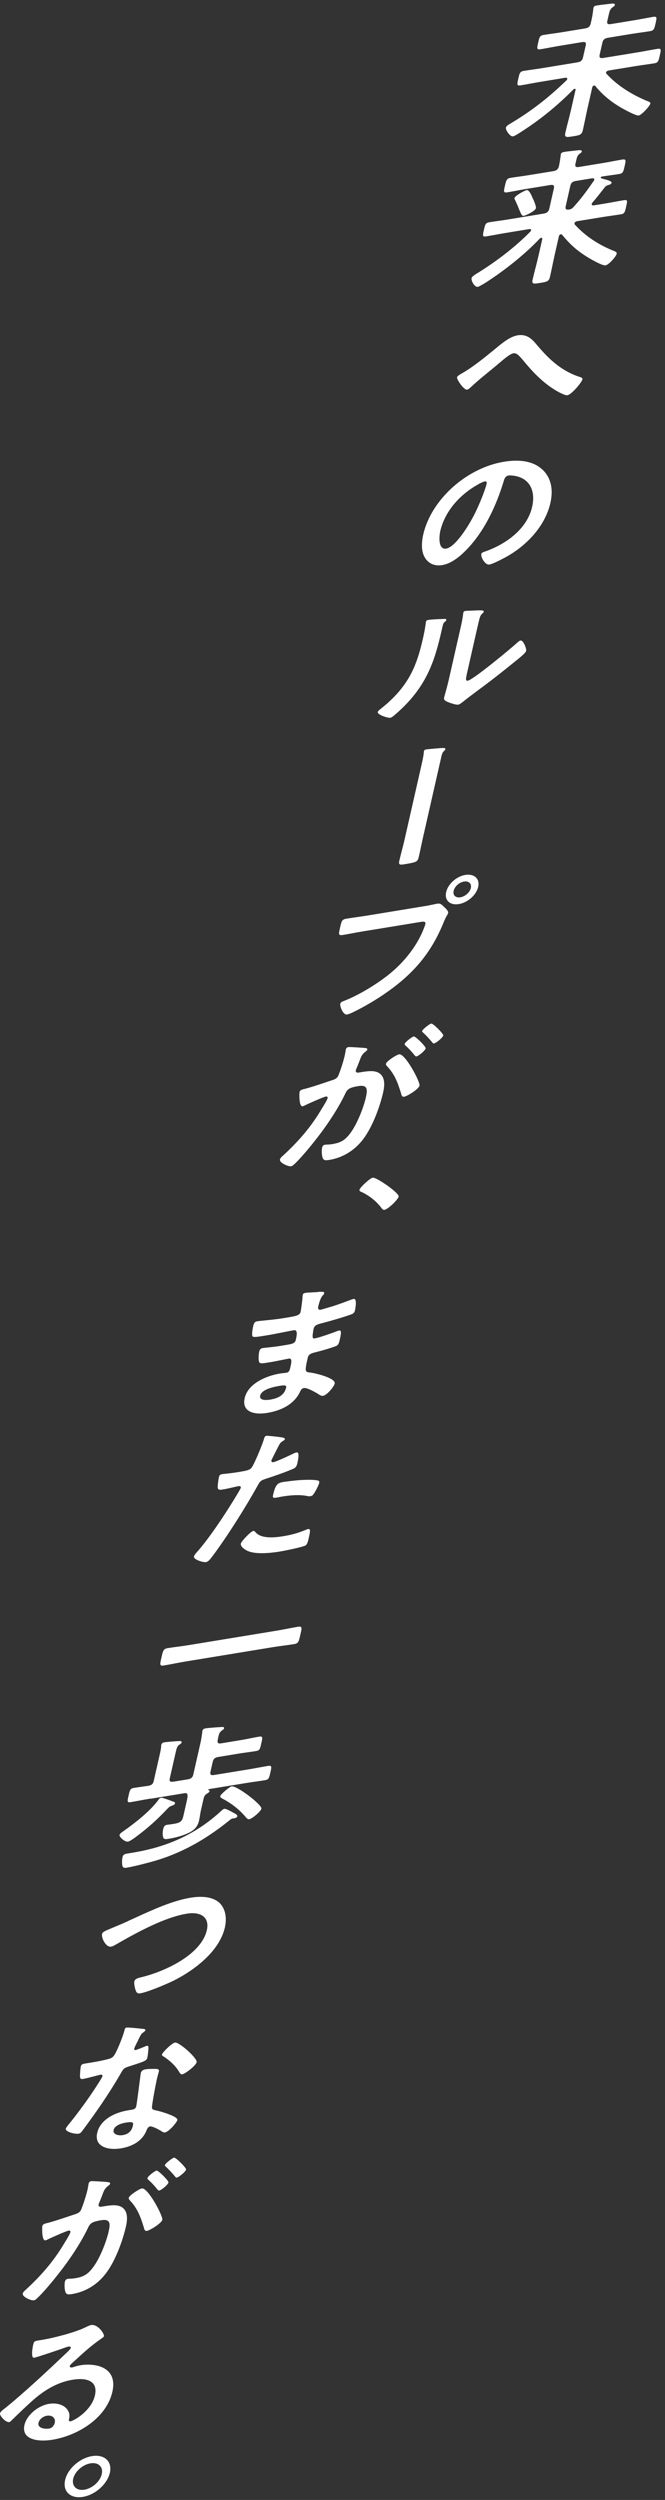 <svg width="148" height="556" viewBox="0 0 148 556" fill="none" xmlns="http://www.w3.org/2000/svg">
<rect x="0" y="0" width="148" height="556" fill="#333333" stroke="none"/>
<path fill-rule="evenodd" clip-rule="evenodd" d="M127.858 19.761C128.114 19.716 128.142 19.877 128.105 20.037L128.089 19.994L127.085 24.419C126.89 25.278 126.67 26.131 126.452 26.979L126.452 26.98L126.452 26.98C126.235 27.82 126.02 28.655 125.832 29.486C125.578 30.605 126.002 30.559 127.544 30.314C129.086 30.07 129.484 29.966 129.729 28.884C129.918 28.053 130.092 27.218 130.266 26.379L130.266 26.378C130.442 25.53 130.62 24.677 130.815 23.818L131.81 19.43C131.847 19.27 131.958 19.063 132.214 19.018C132.321 19.003 132.414 19.05 132.467 19.101C134.003 20.988 135.773 22.475 137.957 23.785C138.524 24.133 141.496 25.79 142.139 25.69C142.782 25.591 144.613 23.615 144.747 23.025C144.809 22.754 144.436 22.614 144.052 22.469L144.051 22.469C144.017 22.456 143.984 22.444 143.951 22.431C140.433 20.96 137.363 18.997 134.955 16.395L134.945 16.381L134.932 16.36L134.932 16.36C134.885 16.289 134.849 16.235 134.876 16.119C134.934 15.861 135.192 15.751 135.453 15.681L141.184 14.746C141.993 14.61 142.788 14.497 143.578 14.386C144.259 14.289 144.936 14.193 145.613 14.084C146.474 13.945 146.563 13.548 146.805 12.478L146.838 12.332L146.871 12.187C147.115 11.117 147.205 10.724 146.344 10.863C145.598 10.981 144.852 11.119 144.101 11.258C143.367 11.393 142.63 11.529 141.887 11.648L134.264 12.891C133.539 13.011 133.317 12.792 133.465 12.141L134.076 9.449C134.215 8.834 134.569 8.527 135.282 8.404L140.505 7.547C141.202 7.434 141.897 7.337 142.591 7.239C143.285 7.141 143.979 7.043 144.677 6.93C145.538 6.792 145.635 6.361 145.87 5.32L145.902 5.179L145.934 5.038C146.171 4 146.261 3.608 145.4 3.747C144.702 3.86 144 3.991 143.298 4.123C142.596 4.254 141.894 4.386 141.196 4.499L135.974 5.356C135.289 5.472 135.019 5.294 135.161 4.667L135.42 3.524C135.674 2.406 135.795 2.045 136.252 1.684C136.312 1.64 136.367 1.601 136.418 1.566L136.42 1.565L136.422 1.564L136.422 1.563L136.422 1.563C136.656 1.401 136.789 1.308 136.833 1.117C136.918 0.739 136.429 0.78 136.123 0.806L136.123 0.806C136.081 0.809 136.043 0.812 136.009 0.814C135.687 0.859 135.205 0.916 134.703 0.974L134.702 0.974L134.702 0.974L134.701 0.974L134.701 0.974C133.998 1.056 133.256 1.143 132.856 1.21C132.494 1.27 132.165 1.351 132.068 1.781C132.056 1.83 132.053 1.887 132.05 1.945C132.046 2.002 132.043 2.06 132.032 2.109C131.947 2.826 131.835 3.602 131.665 4.352L131.464 5.237C131.316 5.889 130.962 6.196 130.249 6.319L125.161 7.154C124.463 7.267 123.769 7.365 123.075 7.463L123.075 7.463C122.38 7.56 121.686 7.658 120.988 7.771C120.129 7.912 120.048 8.269 119.772 9.486C119.496 10.703 119.407 11.096 120.266 10.955C120.964 10.842 121.666 10.71 122.368 10.579C123.07 10.447 123.771 10.316 124.469 10.203L129.558 9.367C130.28 9.26 130.505 9.466 130.362 10.092L129.751 12.784C129.603 13.436 129.249 13.743 128.536 13.866L120.992 15.101C120.169 15.242 119.355 15.357 118.546 15.473C117.888 15.566 117.232 15.66 116.576 15.766C115.715 15.905 115.626 16.302 115.384 17.372L115.351 17.517L115.318 17.663C115.074 18.733 114.984 19.125 115.845 18.986C116.559 18.871 117.277 18.738 117.999 18.604L118 18.604C118.757 18.463 119.52 18.322 120.289 18.198L125.835 17.285C126.07 17.274 126.309 17.303 126.242 17.598C126.22 17.692 126.158 17.763 126.09 17.84C126.07 17.863 126.049 17.886 126.029 17.911C122.058 21.74 118.333 24.656 113.593 27.484L113.544 27.514C113.186 27.728 112.681 28.031 112.604 28.371C112.478 28.924 113.52 30.427 114.163 30.328C114.513 30.265 115.325 29.764 115.768 29.464C120.192 26.655 123.954 23.58 127.574 19.929C127.676 19.823 127.751 19.776 127.858 19.761ZM124.389 52.528C124.447 52.27 124.646 52.134 124.753 52.119L124.78 52.112C124.905 52.087 124.963 52.118 125.033 52.157L125.056 52.169L125.075 52.179C126.643 54.099 128.142 55.525 130.309 56.909C130.936 57.336 134.003 59.143 134.755 59.017C135.478 58.909 137.092 57.091 137.24 56.44C137.316 56.108 137.059 55.985 136.621 55.808C133.182 54.446 130.219 52.468 127.903 49.913C127.858 49.825 127.833 49.768 127.863 49.633C127.922 49.374 128.185 49.24 128.441 49.195L133.743 48.33C134.535 48.198 135.319 48.086 136.108 47.974L136.108 47.974C136.79 47.877 137.475 47.779 138.171 47.668C138.992 47.533 139.074 47.171 139.314 46.109L139.348 45.957L139.382 45.806C139.625 44.743 139.707 44.386 138.885 44.521C138.116 44.644 137.35 44.785 136.589 44.925L136.589 44.925L136.589 44.925L136.589 44.925L136.589 44.925L136.588 44.925L136.588 44.925L136.588 44.925L136.588 44.925L136.588 44.925L136.588 44.925L136.587 44.925L136.587 44.925L136.587 44.925L136.587 44.925L136.587 44.925L136.586 44.925C135.862 45.059 135.142 45.191 134.429 45.306L132.134 45.678C131.86 45.693 131.626 45.64 131.693 45.345C131.721 45.222 131.777 45.144 131.867 45.035C132.855 43.879 133.43 43.144 134.352 41.965L134.353 41.964L134.6 41.648C134.847 41.356 135.11 41.221 135.481 41.125C135.513 41.112 135.55 41.1 135.59 41.086C135.782 41.022 136.041 40.936 136.101 40.671C136.174 40.351 135.637 40.152 134.235 39.782C134.1 39.751 133.648 39.636 133.678 39.501C133.709 39.365 133.872 39.273 133.979 39.259C134.623 39.153 135.254 39.066 135.884 38.98C136.514 38.894 137.145 38.807 137.789 38.702C138.65 38.563 138.74 38.166 138.981 37.096L139.014 36.95L139.047 36.805C139.291 35.735 139.381 35.342 138.52 35.481C137.804 35.597 137.084 35.732 136.37 35.867C135.691 35.994 135.017 36.121 134.356 36.229L128.878 37.132C128.193 37.247 127.923 37.07 128.065 36.443L128.235 35.693C128.391 35.005 128.516 34.568 128.937 34.25L129.001 34.205C129.258 34.026 129.429 33.906 129.47 33.724C129.554 33.356 129.059 33.389 128.738 33.411L128.675 33.415C128.45 33.441 128.158 33.474 127.839 33.509L127.839 33.509L127.838 33.51L127.838 33.51C127.042 33.598 126.08 33.705 125.591 33.788C125.229 33.848 124.9 33.928 124.811 34.322C124.797 34.382 124.795 34.435 124.792 34.489C124.789 34.546 124.785 34.605 124.77 34.674C124.679 35.416 124.553 36.254 124.389 36.979C124.241 37.63 123.86 37.944 123.174 38.06L117.738 38.946C117.051 39.059 116.357 39.157 115.659 39.255L115.658 39.255L115.658 39.255L115.658 39.255L115.658 39.255L115.658 39.255C114.978 39.351 114.293 39.448 113.605 39.559C112.746 39.7 112.648 40.131 112.381 41.311L112.347 41.456C112.103 42.526 112.013 42.919 112.874 42.78C113.59 42.664 114.31 42.529 115.025 42.394L115.025 42.394L115.025 42.394L115.025 42.394L115.025 42.394L115.026 42.394L115.026 42.394L115.026 42.394L115.026 42.394L115.026 42.394L115.026 42.394L115.026 42.394L115.026 42.394L115.026 42.394L115.027 42.394L115.027 42.394L115.027 42.394C115.705 42.266 116.378 42.14 117.038 42.032L122.474 41.145C123.159 41.03 123.421 41.244 123.273 41.896L122.246 46.419C122.099 47.071 121.717 47.385 121.032 47.501L113.338 48.766C112.53 48.902 111.735 49.015 110.945 49.126L110.945 49.126C110.264 49.223 109.587 49.319 108.91 49.428C108.05 49.569 107.969 49.926 107.693 51.143C107.417 52.36 107.336 52.716 108.195 52.575C108.941 52.457 109.688 52.319 110.438 52.181C111.172 52.045 111.909 51.909 112.652 51.79L117.74 50.954C117.996 50.909 118.254 50.968 118.196 51.226C118.166 51.355 118.098 51.433 118.026 51.515C118.009 51.535 117.991 51.555 117.974 51.576C114.572 55.005 110.617 58.023 106.52 60.583C106.073 60.844 105.044 61.45 104.955 61.844C104.812 62.471 105.648 63.914 106.333 63.798C106.574 63.762 107.408 63.279 108.174 62.807C112.296 60.136 116.811 56.586 120.134 53.049C120.169 53.027 120.2 53.004 120.23 52.983C120.305 52.93 120.369 52.884 120.445 52.874C120.659 52.844 120.681 53.031 120.685 53.186L119.814 57.022C119.62 57.876 119.401 58.731 119.181 59.586L119.181 59.586L119.181 59.586L119.181 59.586L119.181 59.586C118.961 60.441 118.741 61.295 118.547 62.15C118.307 63.207 118.692 63.165 120.233 62.92C121.775 62.675 122.174 62.572 122.411 61.527C122.604 60.674 122.781 59.826 122.957 58.979L122.957 58.979L122.957 58.979L122.957 58.978L122.957 58.978L122.957 58.978L122.957 58.978L122.957 58.978L122.957 58.978L122.957 58.978L122.957 58.978L122.957 58.977L122.957 58.977L122.957 58.977L122.957 58.977L122.957 58.977L122.958 58.976L122.958 58.975L122.958 58.974L122.958 58.974L122.958 58.974L122.958 58.974L122.958 58.974L122.958 58.974L122.958 58.974L122.958 58.974L122.958 58.973L122.958 58.973L122.958 58.973L122.958 58.973L122.958 58.973L122.958 58.973L122.958 58.973C123.134 58.125 123.311 57.278 123.504 56.424L124.389 52.528ZM115.572 46.659C115.997 47.661 116.171 48.072 116.587 48.004L116.575 48.001C117.044 47.927 119.132 46.927 119.275 46.3C119.364 45.907 118.763 44.452 118.569 44.111C118.558 44.085 118.545 44.054 118.531 44.02L118.53 44.018C118.316 43.509 117.766 42.198 117.227 42.281C116.827 42.333 114.639 43.49 114.513 44.044C114.477 44.205 114.575 44.389 114.65 44.529C114.666 44.56 114.681 44.589 114.694 44.615C115.069 45.411 115.337 46.053 115.531 46.562L115.572 46.659ZM131.755 39.659C132.068 39.64 132.328 39.685 132.257 40.012C132.229 40.131 132.173 40.208 132.085 40.315C130.611 42.423 129.492 43.992 127.695 45.988C127.364 46.366 127.12 46.53 126.623 46.611C125.958 46.693 125.761 46.48 125.903 45.853L126.93 41.33C127.078 40.678 127.42 40.368 128.105 40.252L131.755 39.659ZM119.699 76.952C122.173 79.891 125.007 82.551 129.056 83.845C129.351 83.912 129.694 84.054 129.619 84.386C129.476 85.013 127.242 87.737 126.274 87.905C125.737 87.99 124.211 87.14 123.756 86.868C120.807 85.113 118.556 82.728 116.48 80.202L116.42 80.131L116.42 80.131C115.586 79.145 114.999 78.451 114.264 78.575C113.516 78.7 112.246 79.779 111.146 80.714L111.146 80.714L111.125 80.732C110.371 81.377 109.601 82.007 108.832 82.636C107.506 83.721 106.18 84.805 104.934 85.97C104.889 86.009 104.841 86.054 104.789 86.101L104.789 86.102C104.538 86.331 104.214 86.628 103.949 86.664C103.264 86.78 101.606 84.401 101.718 83.909C101.785 83.612 102.395 83.266 102.804 83.034C102.885 82.988 102.958 82.947 103.017 82.911C105.11 81.719 107.734 79.613 109.669 78.036C109.863 77.877 110.063 77.711 110.269 77.541C111.757 76.306 113.513 74.849 115.21 74.576C117.396 74.22 118.529 75.573 119.514 76.747L119.515 76.748L119.597 76.847C119.63 76.886 119.663 76.925 119.696 76.964L119.699 76.952ZM122.489 111.875C123.194 108.765 122.61 106.215 120.705 104.413L120.69 104.423C118.674 102.543 115.668 102.12 112.164 102.694C103.718 104.087 95.933 111.225 94.192 118.895C93.843 120.432 93.764 122.146 94.25 123.368C94.827 124.869 96.216 126.037 98.404 125.68C100.375 125.365 102.224 123.885 103.701 122.385C107.995 118.047 110.578 112.016 112.054 107.167L112.069 107.116L112.082 107.071C112.24 106.53 112.43 105.877 113.203 105.748C113.526 105.692 114.191 105.778 114.492 105.821C117.944 106.385 119.229 109.209 118.434 112.713C117.371 117.396 113.039 120.82 108.125 122.6C108.094 122.61 108.062 122.62 108.03 122.63C107.662 122.747 107.192 122.895 107.123 123.2C106.961 123.913 107.975 125.707 108.902 125.555C109.761 125.414 112.197 124.132 113.106 123.602C117.952 120.759 121.454 116.435 122.489 111.875ZM97.985 118.128C98.928 113.973 102.087 110.076 106.569 107.642L106.56 107.627C106.883 107.454 107.579 107.121 107.862 107.069C108.265 107.005 108.38 107.238 108.304 107.57C107.947 109.144 106.54 112.495 105.714 114.143C103.962 117.649 101.14 121.713 99.314 122.01C97.489 122.306 97.709 119.345 97.985 118.128ZM98.692 137.655L98.693 137.655C99.052 137.64 99.389 137.625 99.324 137.91C99.292 138.053 99.087 138.229 98.917 138.374L98.859 138.425C98.631 138.633 98.536 139.078 98.472 139.384C98.462 139.428 98.453 139.47 98.445 139.507L98.28 140.232C96.74 147.018 94.935 152.864 88.114 158.773C88.049 158.826 87.977 158.889 87.9 158.956L87.9 158.956C87.578 159.237 87.167 159.594 86.845 159.636C86.309 159.721 83.938 158.95 84.072 158.36C84.125 158.127 84.458 157.853 84.675 157.696C91.048 152.679 92.774 147.979 94.158 141.882C94.381 140.898 94.64 139.587 94.748 138.655C94.759 138.606 94.764 138.542 94.768 138.479C94.773 138.415 94.778 138.352 94.789 138.303C94.856 138.008 95.086 137.905 95.339 137.872C95.991 137.761 97.624 137.699 98.411 137.669L98.527 137.664L98.515 137.662C98.556 137.661 98.598 137.659 98.64 137.658L98.692 137.655ZM103.89 149.971C103.658 150.992 103.586 151.479 104.125 151.382C105.307 151.185 113.663 144.266 115.051 142.992L115.083 142.962C115.294 142.766 115.592 142.489 115.859 142.451C116.462 142.355 117.21 144.244 117.09 144.773C116.986 145.229 115.569 146.359 114.926 146.872L114.793 146.978C112.257 149.04 109.732 151.052 107.126 152.968C106.841 153.182 106.514 153.425 106.168 153.683C105.149 154.442 103.964 155.324 103.207 155.943C103.127 156.002 103.045 156.068 102.96 156.135L102.959 156.135C102.644 156.386 102.296 156.664 101.958 156.719C101.488 156.794 100.12 156.328 99.71 156.145L99.689 156.136C99.254 155.961 98.703 155.738 98.835 155.158C98.85 155.093 98.909 154.88 98.995 154.573L98.995 154.573C99.217 153.775 99.616 152.341 99.874 151.206L102.477 139.737C102.731 138.619 102.982 137.512 103.089 136.412L103.126 136.252C103.179 136.019 103.347 135.902 103.561 135.873C103.704 135.853 104.146 135.837 104.504 135.824L104.504 135.824C104.677 135.817 104.83 135.811 104.92 135.807L105.243 135.792C106.854 135.721 107.74 135.681 107.664 136.016C107.626 136.183 107.533 136.272 107.42 136.379C107.375 136.422 107.327 136.468 107.278 136.523C106.984 136.779 106.885 137.068 106.776 137.388L106.763 137.427C106.553 138.18 106.179 139.828 105.995 140.639L103.875 149.981L103.89 149.971ZM93.715 188.228C93.861 187.541 94.007 186.853 94.163 186.165L94.166 186.153L98.234 168.231C98.328 167.813 98.453 167.376 98.768 167.072C98.945 166.919 99.082 166.769 99.118 166.609C99.171 166.377 98.905 166.366 98.562 166.353L98.556 166.352C98.061 166.369 95.32 166.6 94.824 166.682C94.58 166.73 94.42 166.81 94.367 167.043C94.336 167.178 94.3 167.338 94.309 167.469C94.237 168.242 94.006 169.262 93.791 170.208L90.005 186.889C89.831 187.657 89.631 188.423 89.432 189.188C89.232 189.954 89.032 190.72 88.858 191.488C88.674 192.299 89.006 192.375 89.865 192.234C92.939 191.732 92.953 191.669 93.254 190.343L93.266 190.291C93.422 189.603 93.568 188.915 93.715 188.228ZM95.583 201.325C95.907 201.274 96.309 201.188 96.662 201.113L96.663 201.113L96.664 201.112L96.665 201.112C96.968 201.048 97.235 200.991 97.383 200.971C97.986 200.867 98.361 201.239 98.688 201.564C98.748 201.623 98.806 201.681 98.864 201.734L98.905 201.772C99.189 202.035 99.836 202.636 99.743 203.045C99.715 203.166 99.639 203.3 99.521 203.508C99.351 203.806 99.096 204.255 98.774 205.035C96.194 211.39 92.568 216.151 86.098 220.68C83.713 222.362 81.014 223.946 78.46 225.176L78.434 225.188L78.434 225.188L78.433 225.188C78.088 225.343 77.573 225.573 77.219 225.632C76.36 225.773 75.61 223.78 75.728 223.264C75.808 222.907 76.154 222.753 76.49 222.635C79.708 221.388 83.493 219.119 86.385 216.854C90.034 213.986 92.978 210.13 94.375 206.363C94.468 206.126 94.624 205.722 94.669 205.525C94.811 204.898 94.222 204.932 93.576 205.044L80.837 207.129C80.021 207.26 79.213 207.411 78.403 207.563L78.401 207.563C77.72 207.69 77.038 207.818 76.35 207.934C75.278 208.104 75.345 207.809 75.677 206.346L75.712 206.189C76.014 204.854 76.099 204.475 77.106 204.318C77.954 204.177 78.793 204.057 79.633 203.938L79.634 203.937C80.323 203.839 81.013 203.741 81.709 203.631L95.59 201.352L95.583 201.325ZM106.423 197.245C106.013 199.052 104.075 200.758 102.103 201.073C100.132 201.388 98.886 200.213 99.296 198.406C99.706 196.599 101.605 194.898 103.576 194.583C105.548 194.267 106.833 195.438 106.423 197.245ZM100.96 198.138C100.737 199.121 101.426 199.73 102.459 199.564C103.492 199.397 104.564 198.49 104.787 197.507C105.01 196.524 104.329 195.878 103.254 196.06C102.178 196.243 101.183 197.154 100.96 198.138ZM81.043 233.061C81.004 233.059 80.968 233.057 80.937 233.054L80.913 233.049C80.404 233.011 77.862 232.822 77.5 232.882C77.177 232.938 77.017 233.186 76.959 233.444C76.954 233.464 76.944 233.528 76.93 233.621L76.93 233.621C76.892 233.87 76.823 234.327 76.735 234.712C76.468 235.892 75.862 237.822 75.386 239.007C75.123 239.71 74.755 239.962 74.015 240.208C73.445 240.393 72.869 240.587 72.29 240.782L72.285 240.784L72.285 240.784L72.284 240.784C70.796 241.285 69.289 241.793 67.817 242.175C67.777 242.184 67.737 242.194 67.695 242.204C67.274 242.302 66.765 242.422 66.664 242.869C66.619 243.066 66.494 246.179 67.353 246.038C67.53 246.014 67.74 245.904 67.929 245.804C68.01 245.762 68.087 245.721 68.156 245.69C68.865 245.359 72.002 243.952 72.538 243.867C72.751 243.837 72.977 243.927 72.91 244.222C72.812 244.654 72.056 245.874 71.609 246.595L71.608 246.598C71.547 246.697 71.491 246.786 71.444 246.863C69.224 250.611 66.414 253.877 62.973 257.025C62.715 257.251 62.373 257.561 62.306 257.856C62.136 258.606 64.148 259.476 64.791 259.377C65.035 259.328 65.285 259.14 65.47 258.949C66.769 257.783 68.997 255.083 70.071 253.712C72.675 250.438 75.216 246.646 76.874 243.157C77.324 242.2 77.785 241.878 79.786 241.544C81.974 241.187 81.771 242.537 81.406 244.147C80.923 246.274 79.572 249.78 78.115 251.815C76.845 253.594 75.866 254.148 73.894 254.463C73.474 254.535 73.126 254.547 72.836 254.558H72.836C72.635 254.565 72.462 254.571 72.313 254.595C71.926 254.65 71.758 254.935 71.691 255.23C71.552 255.844 71.607 256.968 71.801 257.478C72.005 258.118 72.488 258.099 73.28 257.968C76.178 257.501 78.868 255.954 80.847 253.327C83.014 250.445 84.594 245.931 85.272 242.944C85.688 241.112 85.682 239.314 84.142 238.525C83.062 238.024 81.718 238.239 80.294 238.467L80.264 238.472L79.834 238.543C79.404 238.613 79.089 238.464 79.192 238.009C79.223 237.874 79.278 237.745 79.349 237.605C79.555 237.112 79.724 236.685 79.866 236.327L79.909 236.22L79.932 236.157C80.357 234.996 80.551 234.466 81.326 233.905L81.376 233.867C81.557 233.725 81.703 233.612 81.744 233.431C81.818 233.105 81.339 233.078 81.043 233.061ZM89.95 243.915C90.663 243.792 93.194 242.208 93.364 241.458L93.374 241.473C93.561 240.65 90.177 234.259 88.821 234.482C88.254 234.586 86.037 235.983 85.904 236.573C85.859 236.769 85.988 236.941 86.098 237.082C87.856 238.903 88.553 240.845 89.301 243.302C89.362 243.601 89.481 243.989 89.95 243.915ZM92.669 234.954C93.138 234.88 94.611 233.689 94.73 233.16L94.74 233.175C94.829 232.782 92.464 230.449 92.101 230.508C91.671 230.579 90.159 231.774 90.07 232.167C90.031 232.339 90.168 232.474 90.287 232.578C90.998 233.205 91.662 233.924 92.253 234.679C92.262 234.687 92.271 234.696 92.28 234.706L92.299 234.726L92.32 234.748C92.414 234.85 92.529 234.975 92.669 234.954ZM96.593 232.071C97.021 232.001 98.519 230.818 98.653 230.285C98.716 229.916 96.372 227.575 95.983 227.641C95.62 227.701 94.041 228.907 93.952 229.3C93.916 229.46 94.087 229.615 94.212 229.695C94.914 230.358 95.559 231.048 96.178 231.796C96.198 231.82 96.216 231.844 96.234 231.867L96.235 231.867C96.335 231.995 96.413 232.095 96.593 232.071ZM88.722 266.126C88.566 266.814 86.365 268.939 85.573 269.069C85.272 269.121 85.09 268.898 84.96 268.738L84.932 268.704C83.789 267.191 82.285 265.957 80.475 265.107L80.446 265.096C80.224 265.008 79.941 264.896 80.005 264.613C80.13 264.06 82.352 262.018 82.955 261.922C83.775 261.785 88.901 265.339 88.722 266.126ZM72.145 287.62C72.229 287.251 71.734 287.268 70.83 287.321L70.797 287.353C70.566 287.371 70.2 287.389 69.804 287.408H69.803C69.119 287.441 68.343 287.479 68.003 287.533C67.68 287.589 67.453 287.679 67.378 288.011C67.341 288.171 67.324 288.361 67.328 288.517C67.309 289.055 67.026 291.214 66.906 291.743C66.717 292.575 65.934 292.701 63.222 293.139L62.891 293.192L62.678 293.226C61.635 293.396 60.173 293.544 59 293.662L58.995 293.663L58.994 293.663C58.193 293.744 57.527 293.811 57.222 293.862C56.619 293.958 56.473 294.429 56.37 294.884C56.236 295.474 55.965 296.782 56.216 297.214C56.37 297.443 57.264 297.323 58.23 297.167L59.302 296.997C60.408 296.819 61.834 296.536 63.086 296.287L63.088 296.286L63.095 296.285C64.026 296.1 64.861 295.934 65.393 295.846C66.322 295.682 66.055 297.03 65.84 297.977C65.675 298.702 65.156 298.881 63.828 299.097L62.216 299.364C61.35 299.503 60.245 299.619 59.442 299.704C58.977 299.752 58.613 299.79 58.456 299.816C57.959 299.898 57.785 300.207 57.696 300.6C57.554 301.227 57.489 302.311 57.644 302.825C57.779 303.334 58.316 303.248 59.619 303.038L59.623 303.037C59.726 303.021 59.834 303.003 59.947 302.985C60.897 302.835 62.033 302.603 62.941 302.418L62.942 302.418C63.506 302.303 63.982 302.206 64.271 302.157C65.099 302.019 64.854 303.082 64.624 304.075L64.623 304.081C64.608 304.148 64.592 304.215 64.577 304.282C64.502 304.614 64.368 305.204 63.764 305.299L63.742 305.302C63.724 305.305 63.703 305.307 63.679 305.31L63.612 305.318C63.548 305.325 63.473 305.333 63.391 305.342C63.057 305.378 62.602 305.428 62.316 305.475C59.348 305.965 55.205 307.648 54.454 310.955C53.763 314.003 56.561 314.716 59.461 314.236C62.362 313.757 65.379 312.478 66.771 309.536C66.782 309.513 66.794 309.487 66.807 309.46C66.928 309.2 67.124 308.781 67.645 308.701C68.358 308.578 70.371 309.733 70.911 310.088C71.156 310.26 71.516 310.497 71.906 310.43C72.765 310.289 74.324 308.433 74.489 307.707C74.757 306.527 70.446 305.472 69.348 305.3C69.298 305.293 69.25 305.287 69.204 305.281L69.109 305.27L69.031 305.26C67.892 305.126 67.775 305.112 68.487 301.977C68.679 301.128 69.306 300.97 70.486 300.671L70.493 300.669L70.506 300.666C70.602 300.642 70.701 300.616 70.805 300.59C71.835 300.32 73.604 299.816 74.623 299.427C75.297 299.192 75.412 298.856 75.657 297.775C75.942 296.521 75.997 295.823 75.5 295.904C75.287 295.933 75.017 296.04 74.787 296.142C73.85 296.511 70.891 297.533 70.032 297.674C69.628 297.74 69.598 297.469 69.577 297.281L69.573 297.247C69.561 296.844 69.703 295.932 69.793 295.539C69.976 294.732 70.65 294.552 71.335 294.368C71.433 294.342 71.531 294.316 71.627 294.288C73.564 293.784 75.846 293.126 77.795 292.456L77.797 292.456C78.512 292.205 78.848 292.087 78.996 291.436C79.124 290.871 79.5 288.759 78.708 288.889C78.476 288.921 78.016 289.097 77.652 289.236L77.65 289.237L77.649 289.237C77.51 289.29 77.386 289.337 77.293 289.37C76.12 289.814 74.387 290.442 73.217 290.758C72.965 290.843 71.525 291.266 71.378 291.285C70.735 291.384 70.74 290.907 70.844 290.452C71.299 288.671 71.664 288.286 71.898 288.039C72.014 287.916 72.098 287.827 72.145 287.62ZM60.146 311.277C59.22 311.429 57.653 311.499 57.906 310.381C58.227 308.967 61.041 308.417 62.156 308.23C62.975 308.093 63.834 307.952 63.692 308.579C63.291 310.349 61.797 311.005 60.146 311.277ZM62.224 319.607L62.241 319.609C62.27 319.613 62.303 319.617 62.34 319.622C62.716 319.668 63.469 319.761 63.397 320.08C63.363 320.229 63.151 320.362 63.025 320.44L63.001 320.455C62.403 320.832 62.329 320.972 61.933 321.715L61.922 321.736C61.875 321.83 61.761 322.053 61.616 322.339L61.615 322.34C61.17 323.214 60.429 324.67 60.402 324.79C60.335 325.085 60.546 325.236 60.827 325.197C61.469 325.097 64.478 323.686 65.25 323.305C65.528 323.161 65.785 323.052 66.038 323.019C66.751 322.896 66.296 324.9 66.185 325.392C66.059 325.945 65.886 326.422 65.234 326.675C63.356 327.49 60.977 328.294 59.079 328.91C58.001 329.273 57.855 329.46 57.326 330.425C54.71 335.118 50.712 341.513 47.388 345.968C46.74 346.829 46.354 347.336 45.817 347.421C45.241 347.51 43.008 346.874 43.172 346.148C43.247 345.817 43.749 345.258 44.021 344.971C46.945 341.654 50.924 335.512 53.109 331.808C53.127 331.775 53.15 331.734 53.176 331.688L53.237 331.581L53.238 331.581C53.377 331.338 53.558 331.024 53.585 330.907C53.66 330.576 53.413 330.468 53.05 330.528C52.844 330.561 52.442 330.654 51.963 330.765L51.961 330.765C51.292 330.92 50.473 331.108 49.83 331.219L49.747 331.233C49.072 331.35 48.53 331.444 48.459 330.882C48.408 330.482 48.608 329.028 48.72 328.537C48.801 328.18 48.961 327.932 49.39 327.862C49.501 327.843 49.745 327.816 50.082 327.78L50.082 327.78C50.729 327.71 51.715 327.604 52.73 327.443C55.024 327.072 55.569 326.95 56.003 326.403C56.581 325.681 58.43 321.176 58.685 320.225L58.715 320.125C58.848 319.685 58.935 319.394 59.261 319.335C59.584 319.279 61.798 319.549 62.237 319.61L62.224 319.607ZM56.917 340.828C58.124 342.174 60.781 342.028 62.968 341.671C64.833 341.371 66.335 340.962 68.205 340.184C68.32 340.133 68.475 340.077 68.581 340.063C69.185 339.967 69.014 340.717 68.716 342.032C68.704 342.083 68.693 342.135 68.681 342.187C68.545 342.799 68.397 343.465 67.955 343.733C67.251 344.103 63.174 344.923 62.275 345.068C59.914 345.45 56.682 345.738 54.944 344.852C54.449 344.585 53.454 343.958 53.61 343.27C53.721 342.778 55.811 340.577 56.374 340.485C56.611 340.443 56.777 340.66 56.888 340.805L56.914 340.84L56.917 340.828ZM63.697 329.519C65.589 329.211 69.026 328.932 70.685 329.256C70.985 329.299 71.114 329.47 71.034 329.827C70.922 330.318 70.188 331.729 69.829 332.229C69.616 332.542 69.451 332.699 69.088 332.759C68.833 332.804 68.606 332.778 68.375 332.713C66.729 332.391 64.802 332.51 62.87 332.821C62.619 332.861 62.376 332.91 62.135 332.959L62.134 332.959L62.134 332.96C61.925 333.002 61.718 333.044 61.506 333.08C60.793 333.203 60.643 333.065 60.772 332.5C61.371 329.86 61.937 329.77 63.389 329.54C63.486 329.525 63.586 329.509 63.691 329.491L63.697 329.519ZM38.762 369.985C39.586 369.827 40.415 369.668 41.239 369.531L60.706 366.336C61.512 366.202 62.302 366.097 63.091 365.992L63.094 365.992H63.094C63.883 365.886 64.672 365.781 65.477 365.648C66.409 365.496 66.513 365.03 66.785 363.816L66.806 363.719L66.841 363.566L66.876 363.414L66.907 363.276C67.181 362.091 67.286 361.64 66.353 361.788C65.586 361.917 64.805 362.067 64.02 362.218L64.018 362.218L64.017 362.218L64.016 362.218L64.016 362.218L64.015 362.218C63.191 362.377 62.362 362.536 61.538 362.673L42.071 365.868C41.27 366.001 40.476 366.106 39.687 366.211L39.686 366.211H39.685H39.685H39.685H39.685H39.684C38.885 366.318 38.091 366.423 37.3 366.556C36.368 366.708 36.264 367.173 35.992 368.388L35.971 368.484L35.936 368.637C35.913 368.739 35.891 368.835 35.87 368.927C35.596 370.113 35.491 370.564 36.424 370.416C37.192 370.287 37.973 370.137 38.76 369.986L38.761 369.986L38.761 369.985L38.762 369.985ZM38.279 401.598C37.796 401.734 37.664 401.86 37.227 402.303C34.863 404.804 32.835 406.619 30.025 408.695C29.962 408.738 29.893 408.786 29.82 408.838C29.405 409.128 28.837 409.526 28.439 409.589C27.835 409.685 26.497 408.58 26.608 408.088C26.674 407.797 27.108 407.501 27.411 407.294C27.454 407.265 27.494 407.237 27.531 407.212C30.067 405.435 33.313 402.863 35.12 400.481C35.28 400.233 35.529 399.876 35.852 399.82C36.069 399.781 36.9 400.078 37.593 400.325C37.716 400.369 37.835 400.411 37.945 400.45C38.163 400.557 38.341 400.614 38.471 400.655L38.515 400.67C38.749 400.723 39.002 400.806 38.935 401.101C38.876 401.359 38.531 401.513 38.269 401.583L38.279 401.598ZM33.535 400.005C32.729 400.134 31.929 400.283 31.133 400.432L31.128 400.433C30.442 400.561 29.759 400.689 29.076 400.802C28.255 400.937 28.336 400.58 28.579 399.518L28.613 399.366L28.648 399.214C28.888 398.15 28.974 397.766 29.796 397.631C30.033 397.593 30.714 397.497 31.404 397.4L31.408 397.4C32.08 397.305 32.758 397.21 33.042 397.166C33.76 397.019 34.066 396.752 34.209 396.125L35.539 390.262C35.687 389.61 35.843 388.922 35.871 388.346C35.853 388.252 35.884 388.117 35.898 388.055C35.987 387.662 36.257 387.555 36.607 387.493C37.104 387.411 39 387.26 39.562 387.232L39.616 387.228C39.994 387.198 40.51 387.156 40.424 387.532C40.38 387.728 40.184 387.852 39.852 388.061C39.431 388.379 39.297 388.853 39.091 389.762L37.782 395.527C37.64 396.154 37.865 396.36 38.587 396.253L41.808 395.73C42.521 395.607 42.875 395.3 43.014 394.685L44.621 387.605C44.8 386.818 44.925 385.981 45.016 385.239C45.027 385.19 45.029 385.142 45.03 385.093C45.031 385.045 45.032 384.997 45.043 384.948C45.133 384.555 45.469 384.437 45.832 384.377C46.301 384.303 48.432 384.14 48.994 384.113L49.027 384.11L49.061 384.108L49.128 384.102C49.461 384.073 49.943 384.031 49.865 384.375C49.822 384.566 49.688 384.659 49.455 384.821C49.429 384.839 49.402 384.858 49.374 384.877L49.342 384.9L49.32 384.916L49.284 384.941C48.779 385.343 48.676 385.798 48.443 386.999C48.34 387.622 48.525 387.832 49.208 387.728L53.854 386.96C54.499 386.855 55.139 386.725 55.779 386.596L55.781 386.595C56.42 386.466 57.06 386.337 57.703 386.231C58.525 386.096 58.435 386.487 58.187 387.574L58.152 387.729L58.117 387.884C57.873 388.965 57.796 389.305 56.975 389.439C56.346 389.544 55.71 389.631 55.07 389.719L55.069 389.719L55.067 389.719L55.066 389.719L55.065 389.719C54.436 389.805 53.803 389.892 53.165 389.997L48.519 390.765C47.833 390.88 47.494 391.178 47.343 391.842L46.844 394.042C46.702 394.669 46.926 394.875 47.609 394.772L55.26 393.522C55.991 393.404 56.73 393.268 57.468 393.132L57.472 393.131L57.473 393.131C58.21 392.995 58.947 392.859 59.677 392.741C60.536 392.6 60.455 392.957 60.171 394.21C59.886 395.464 59.813 395.784 58.954 395.925C58.285 396.033 57.617 396.128 56.948 396.223L56.946 396.223L56.944 396.223L56.943 396.224L56.941 396.224L56.939 396.224C56.148 396.336 55.358 396.448 54.565 396.583L46.592 397.888C46.525 397.899 46.37 397.954 46.347 398.053C46.33 398.131 46.393 398.138 46.45 398.144C46.466 398.146 46.48 398.148 46.493 398.15C46.586 398.197 46.67 398.281 46.648 398.379C46.608 398.555 46.378 398.708 46.155 398.856L46.121 398.879L46.076 398.909C45.474 399.268 45.397 399.611 45.183 400.561C45.169 400.626 45.154 400.693 45.138 400.764L44.691 402.731C44.609 403.093 44.554 403.449 44.499 403.805C44.444 404.161 44.389 404.517 44.307 404.879C44.031 406.096 43.383 406.958 42.031 407.62C40.678 408.282 38.991 408.714 37.662 408.929C36.91 409.056 36.48 409.126 36.322 408.625C36.159 408.149 36.183 407.417 36.308 406.864C36.428 406.336 36.557 405.938 37.2 405.839C37.255 405.831 37.34 405.82 37.445 405.807C37.749 405.769 38.218 405.71 38.587 405.649C40.48 405.345 40.582 404.894 40.913 403.431L40.934 403.339L41.372 401.409L41.426 401.173C41.806 399.506 41.978 398.752 41.178 398.792L33.527 400.042L33.535 400.005ZM52.103 404.413C52.026 404.423 51.962 404.424 51.902 404.426C51.849 404.428 51.8 404.429 51.749 404.436C51.525 404.477 51.31 404.651 51.083 404.836L51.081 404.837C51.022 404.885 50.963 404.933 50.902 404.98C45.465 409.343 39.96 412.359 33.744 414.063C32.27 414.465 29.566 415.157 28.21 415.379C27.607 415.475 27.32 415.371 27.224 414.884C27.136 414.36 27.133 413.636 27.267 413.046C27.415 412.394 27.804 412.327 28.557 412.201L29.416 412.06C36.464 410.906 43.093 408.404 49.236 402.754L49.253 402.737C49.461 402.545 49.686 402.336 49.923 402.289C50.206 402.24 50.779 402.535 51.229 402.767L51.303 402.805L51.37 402.84L51.409 402.859C51.533 402.939 51.648 403.004 51.719 403.033C51.783 403.068 51.85 403.103 51.919 403.139C52.378 403.378 52.886 403.644 52.815 403.954C52.748 404.249 52.35 404.352 52.097 404.385L52.103 404.413ZM55.471 404.608C55.136 404.664 54.839 404.308 54.667 404.102L54.664 404.099L54.627 404.055C53.187 402.371 51.539 401.092 49.485 400.006L49.479 400.003C49.292 399.908 48.963 399.742 49.029 399.45C49.127 399.02 51.088 397.384 51.548 397.294C52.73 397.097 58.368 401.414 58.175 402.262C58.033 402.889 56.117 404.497 55.474 404.596L55.471 404.608ZM30.099 426.515C29.572 426.755 29.05 426.994 28.532 427.228L28.542 427.243C27.352 427.783 26.399 428.179 25.63 428.499L25.626 428.501L25.625 428.501C25.353 428.615 25.104 428.718 24.876 428.815C23.276 429.486 22.819 429.679 22.721 430.11C22.515 431.019 23.588 433.124 24.703 432.938C25.048 432.888 25.372 432.705 25.682 432.531L25.688 432.528C30.52 429.747 36.615 426.412 41.593 425.603C44.601 425.11 46.698 426.348 46.037 429.262C44.767 434.854 36.37 438.597 31.28 439.781C30.802 439.893 30.036 440.081 29.902 440.671C29.782 441.199 30.05 442.294 30.222 442.734C30.399 443.149 30.583 443.423 31.186 443.327C32.795 443.072 36.867 441.359 38.538 440.549C43.74 437.956 48.904 433.712 50.051 428.66C50.528 426.558 50.16 424.536 48.931 423.288C47.471 421.858 45.042 421.63 42.424 422.057C38.434 422.707 34.146 424.665 30.099 426.515ZM31.866 451.211C31.887 451.216 31.913 451.22 31.94 451.226C32.12 451.26 32.398 451.313 32.352 451.515C32.308 451.711 32.1 451.861 31.814 452.069C31.76 452.108 31.702 452.15 31.642 452.194C31.369 452.418 30.973 453.259 30.734 453.765L30.734 453.766C30.682 453.876 30.637 453.971 30.603 454.039C30.435 454.324 29.915 455.421 29.879 455.581C29.826 455.814 29.93 455.98 30.171 455.944C30.412 455.909 31.979 455.269 32.324 455.115C32.439 455.063 32.594 455.008 32.7 454.993C33.084 454.93 33.05 455.391 33.023 455.763C33.019 455.807 33.016 455.851 33.014 455.892C32.977 456.336 32.897 457.145 32.794 457.6C32.632 458.314 32.2 458.453 28.927 459.505L28.77 459.556C27.566 459.924 27.438 460.147 26.928 461.034C26.873 461.13 26.814 461.234 26.748 461.346C24.264 465.629 21.338 469.864 18.275 473.964C17.986 474.325 17.849 474.474 17.459 474.541C16.666 474.672 14.492 474.113 14.649 473.425C14.707 473.168 15.178 472.604 15.452 472.275L15.452 472.275L15.453 472.274C15.493 472.225 15.53 472.182 15.559 472.145C17.521 469.708 19.923 466.415 21.532 463.884C21.789 463.491 22.744 462.014 22.803 461.756C22.848 461.559 22.724 461.363 22.404 461.407C22.311 461.424 21.944 461.519 21.463 461.643L21.453 461.646L21.448 461.647L21.446 461.648C20.46 461.903 19.011 462.278 18.465 462.361C17.862 462.457 17.779 462.193 17.803 461.461C17.825 461.079 17.904 459.933 17.98 459.602C18.077 459.171 18.353 459.04 18.743 458.973L20.394 458.702C21.616 458.501 22.871 458.269 24.123 457.932L24.125 457.932C24.607 457.796 24.938 457.703 25.316 457.234C26.039 456.325 27.468 452.591 27.705 451.546C27.758 451.313 27.831 450.993 28.154 450.937C28.544 450.87 31.345 451.17 31.872 451.238L31.866 451.211ZM34.806 460.124C35.174 460.156 35.452 460.297 35.363 460.69C35.361 460.696 35.357 460.711 35.351 460.733C35.343 460.765 35.33 460.811 35.313 460.869C35.22 461.2 35.02 461.914 34.902 462.434C34.688 463.38 33.79 468.075 33.823 468.729C33.818 469.163 34.183 469.242 34.619 469.337L34.678 469.35L34.751 469.366L35.083 469.442C35.833 469.612 39.654 470.712 39.476 471.498C39.356 472.027 37.603 474.111 36.717 474.259C36.419 474.308 36.193 474.155 36.008 474.03C35.968 474.003 35.93 473.978 35.894 473.956C35.438 473.684 33.94 472.827 33.376 472.919C32.986 472.985 32.733 473.471 32.627 473.77C31.653 476.237 29.361 477.397 26.917 477.799C24.017 478.278 20.94 477.425 21.632 474.377C22.324 471.328 25.669 469.8 28.5 469.344L29.426 469.192C29.856 469.121 30.215 468.906 30.304 468.512C30.467 467.797 30.773 465.38 31.008 463.526L31.008 463.526L31.008 463.525L31.008 463.525C31.116 462.672 31.209 461.938 31.265 461.544C31.284 461.464 31.29 461.391 31.297 461.318C31.304 461.246 31.311 461.173 31.329 461.093C31.449 460.564 31.814 460.324 32.353 460.227C33.038 460.111 34.2 460.116 34.816 460.139L34.806 460.124ZM25.285 473.713C25.061 474.728 26.375 475.013 27.299 474.862C28.588 474.65 29.307 473.934 29.566 472.791C29.714 472.139 29.758 471.775 27.97 472.08C27.112 472.22 25.527 472.673 25.285 473.713ZM43.766 458.629C43.588 459.416 41.212 461.229 40.569 461.329C40.246 461.382 40.084 461.134 39.956 460.938L39.929 460.897L39.91 460.869C39.147 459.507 37.758 458.222 36.4 457.371C36.388 457.363 36.373 457.354 36.358 457.344C36.222 457.261 36.003 457.126 36.051 456.917C36.154 456.462 38.216 454.384 38.965 454.27C39.864 454.125 43.962 457.769 43.766 458.629ZM23.798 485.295C23.759 485.292 23.724 485.29 23.692 485.288L23.671 485.27L23.669 485.27C23.155 485.232 20.62 485.043 20.258 485.103C19.935 485.159 19.775 485.407 19.716 485.665C19.712 485.685 19.702 485.749 19.688 485.842C19.65 486.091 19.581 486.548 19.493 486.933C19.225 488.113 18.619 490.043 18.144 491.228C17.881 491.931 17.513 492.184 16.772 492.429C16.203 492.614 15.627 492.808 15.048 493.003L15.043 493.005L15.043 493.005L15.043 493.005C13.554 493.506 12.047 494.014 10.574 494.396C10.535 494.405 10.494 494.415 10.453 494.425C10.032 494.524 9.523 494.643 9.421 495.091C9.377 495.287 9.252 498.4 10.111 498.259C10.288 498.236 10.498 498.125 10.686 498.026L10.687 498.025C10.768 497.983 10.845 497.942 10.914 497.911C11.622 497.581 14.759 496.173 15.296 496.088C15.509 496.059 15.734 496.149 15.667 496.444C15.569 496.875 14.814 498.096 14.367 498.817C14.306 498.916 14.25 499.007 14.202 499.084C11.982 502.832 9.172 506.098 5.731 509.246C5.473 509.472 5.131 509.782 5.064 510.077C4.894 510.827 6.906 511.697 7.549 511.598C7.793 511.55 8.043 511.361 8.228 511.17C9.527 510.004 11.755 507.305 12.829 505.933C15.43 502.671 17.971 498.879 19.629 495.391C20.079 494.433 20.54 494.111 22.541 493.777C24.729 493.42 24.526 494.77 24.161 496.381C23.678 498.507 22.326 502.013 20.869 504.048C19.6 505.828 18.621 506.381 16.649 506.696C16.229 506.769 15.881 506.781 15.591 506.791H15.591C15.39 506.798 15.217 506.804 15.068 506.829C14.681 506.883 14.513 507.168 14.446 507.463C14.307 508.078 14.362 509.202 14.556 509.711C14.76 510.352 15.243 510.332 16.035 510.202C18.933 509.735 21.623 508.187 23.603 505.56C25.769 502.678 27.349 498.164 28.027 495.177C28.443 493.346 28.437 491.548 26.897 490.759C25.817 490.257 24.473 490.473 23.049 490.701L23.019 490.706L22.589 490.776C22.159 490.847 21.844 490.698 21.948 490.243C21.975 490.12 22.033 489.978 22.104 489.839C22.266 489.451 22.407 489.098 22.528 488.794L22.529 488.792L22.529 488.791C22.577 488.671 22.622 488.558 22.664 488.454L22.687 488.39C23.112 487.229 23.306 486.699 24.081 486.139L24.131 486.1C24.312 485.959 24.458 485.845 24.499 485.665C24.573 485.339 24.095 485.312 23.798 485.295ZM32.705 496.148C33.418 496.026 35.949 494.442 36.119 493.692L36.129 493.707C36.316 492.883 32.932 486.493 31.576 486.715C31.012 486.807 28.793 488.216 28.659 488.806C28.614 489.003 28.743 489.174 28.853 489.316C30.611 491.136 31.308 493.078 32.056 495.536C32.117 495.834 32.236 496.223 32.705 496.148ZM35.424 487.188C35.893 487.113 37.365 485.922 37.486 485.394L37.495 485.409C37.584 485.015 35.219 482.682 34.856 482.742C34.426 482.812 32.914 484.007 32.825 484.401C32.786 484.573 32.923 484.707 33.042 484.812C33.753 485.438 34.417 486.158 35.008 486.912C35.02 486.923 35.031 486.936 35.044 486.948C35.054 486.959 35.064 486.97 35.075 486.982C35.169 487.084 35.285 487.208 35.424 487.188ZM39.348 484.304C39.778 484.234 41.29 483.039 41.41 482.51C41.491 482.154 39.131 479.796 38.741 479.862C38.378 479.922 36.799 481.128 36.71 481.521C36.671 481.693 36.842 481.848 36.967 481.928C37.669 482.592 38.314 483.281 38.933 484.029C38.953 484.053 38.972 484.078 38.99 484.101C39.09 484.229 39.168 484.329 39.348 484.304ZM23.159 519.535C23.116 519.722 22.831 519.92 22.481 520.163C22.394 520.224 22.303 520.287 22.21 520.353C20.204 521.756 18.536 523.285 16.772 524.903L16.771 524.904C16.523 525.131 16.273 525.361 16.019 525.592C15.842 525.746 15.576 526.008 15.531 526.205C15.473 526.463 15.717 526.583 16.04 526.527C16.186 526.509 16.368 526.447 16.523 526.391C17.015 526.219 17.559 526.097 18.016 526.019C19.451 525.789 21.041 525.904 22.196 526.283C24.691 527.134 25.657 529.085 25.01 531.937C23.693 537.738 17.397 541.674 11.626 542.613C8.659 543.103 4.684 542.679 5.442 539.335C5.956 537.073 8.531 535.008 10.92 534.62C12.785 534.319 14.471 534.922 15.158 536.163C15.524 536.828 15.52 537.305 15.327 538.153C15.314 538.383 15.379 538.553 15.659 538.513C16.585 538.361 20.376 536.068 21.126 532.761C21.877 529.455 19.207 528.745 16.102 529.269C12.998 529.792 10.124 531.35 7.358 533.798C5.678 535.278 4.085 536.83 2.492 538.381C2.355 538.531 2.226 538.644 2.049 538.681C1.297 538.808 -0.113 537.273 0.007 536.745C0.095 536.359 0.692 535.915 1.067 535.637L1.09 535.62C5.444 532.097 10.514 527.354 14.552 523.514L14.606 523.465C14.969 523.137 15.675 522.498 15.746 522.182C15.813 521.887 15.512 521.845 15.232 521.885C15.064 521.909 14.6 522.071 14.366 522.153L14.342 522.161C13.438 522.499 8.175 524.277 7.599 524.366C6.807 524.496 7.258 522.053 7.383 521.499C7.554 520.75 7.61 520.672 8.683 520.502L9.542 520.361C11.836 519.99 16.626 518.763 18.877 517.671C18.911 517.655 18.946 517.638 18.982 517.62L19.03 517.597L19.031 517.597C19.44 517.398 19.971 517.14 20.314 517.092C21.749 516.862 23.251 519.013 23.126 519.566L23.159 519.535ZM10.409 537.27C9.617 537.4 8.747 538.043 8.569 538.83C8.301 540.01 9.894 540.281 10.966 540.111C11.652 539.995 12.066 539.365 12.186 538.836C12.418 537.816 11.658 537.062 10.409 537.27ZM18.437 555.313C21.201 554.868 23.879 552.464 24.451 549.944C25.015 547.461 23.26 545.796 20.496 546.242C17.732 546.687 15.062 549.054 14.491 551.574C13.919 554.094 15.673 555.759 18.437 555.313ZM18.8 553.715C17.054 554.004 15.917 552.919 16.288 551.284C16.651 549.686 18.385 548.141 20.131 547.852C21.876 547.563 23.021 548.612 22.65 550.246C22.279 551.881 20.546 553.427 18.8 553.715Z" fill="white"/>
</svg>
